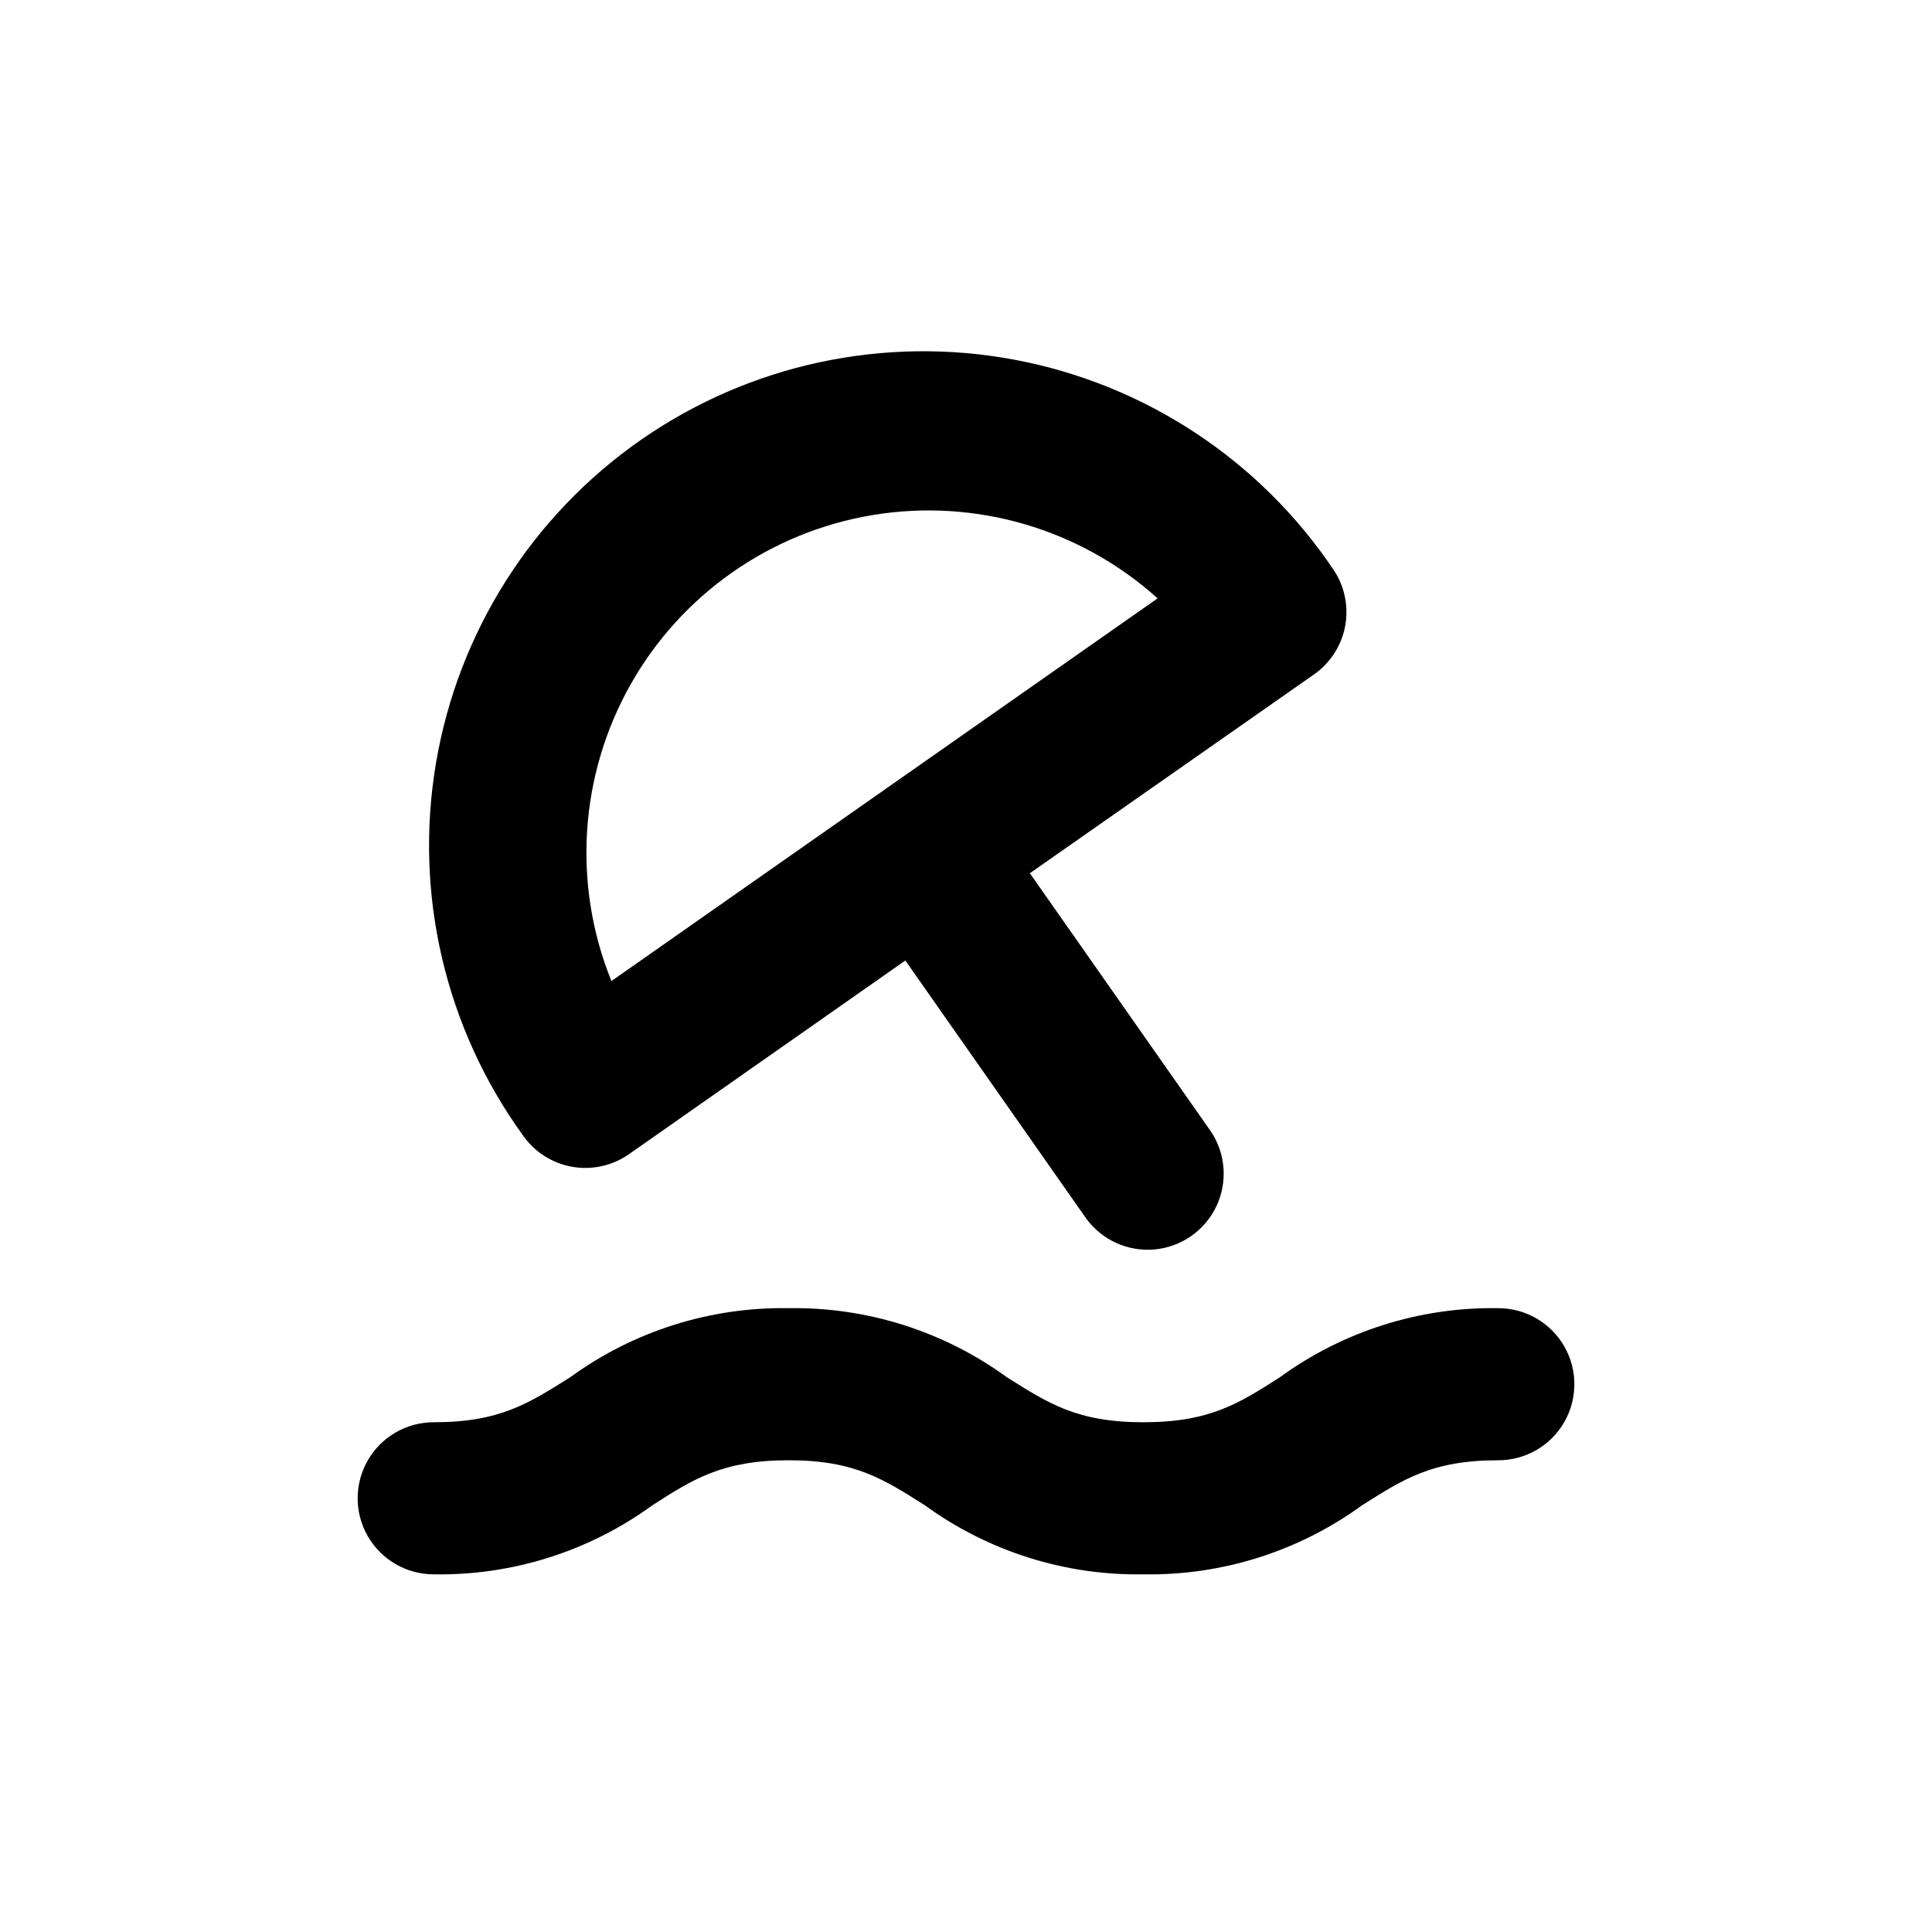 <?xml version="1.0" encoding="UTF-8"?>
<!-- Uploaded to: SVG Repo, www.svgrepo.com, Generator: SVG Repo Mixer Tools -->
<svg fill="#000000" width="800px" height="800px" version="1.1" viewBox="144 144 512 512" xmlns="http://www.w3.org/2000/svg">
 <g>
  <path d="m541.07 490.68c-20.793-0.344-41.133 6.094-57.938 18.34-10.734 6.852-18.492 11.891-36.125 11.891-17.633 0-25.191-5.039-36.125-11.891-16.793-12.234-37.109-18.672-57.887-18.34-20.793-0.344-41.129 6.094-57.938 18.34-10.934 6.852-18.539 11.891-36.121 11.891-7.203 0-13.855 3.84-17.453 10.074-3.602 6.234-3.602 13.918 0 20.152 3.598 6.234 10.25 10.078 17.453 10.078 20.785 0.355 41.121-6.062 57.938-18.289 10.73-6.902 18.539-11.941 36.121-11.941 17.582 0 25.191 5.039 36.125 11.941 16.801 12.215 37.117 18.633 57.887 18.289 20.785 0.355 41.125-6.062 57.938-18.289 10.934-6.902 18.539-11.941 36.125-11.941 7.199 0 13.852-3.84 17.453-10.074 3.598-6.238 3.598-13.918 0-20.152-3.602-6.238-10.254-10.078-17.453-10.078z"/>
  <path d="m497.48 295.11c-19.574-29.188-50.055-49.281-84.594-55.773-34.539-6.488-70.234 1.172-99.07 21.258-28.836 20.09-48.387 50.922-54.266 85.57-5.879 34.645 2.41 70.203 23.004 98.676 3.055 4.406 7.734 7.414 13.012 8.359 5.277 0.945 10.711-0.25 15.102-3.32l73.254-51.336 47.961 68.418 0.004-0.004c4.195 5.727 11.094 8.82 18.156 8.148 7.066-0.672 13.258-5.012 16.301-11.422 3.043-6.414 2.488-13.953-1.457-19.852l-47.965-68.414 75.32-52.699c4.297-3.016 7.246-7.586 8.227-12.742 0.977-5.156-0.094-10.488-2.988-14.867zm-191.45 108.88h0.004c-10.34-25.543-8.508-54.395 4.981-78.422s37.168-40.617 64.355-45.09 54.934 3.656 75.406 22.094z"/>
 </g>
</svg>